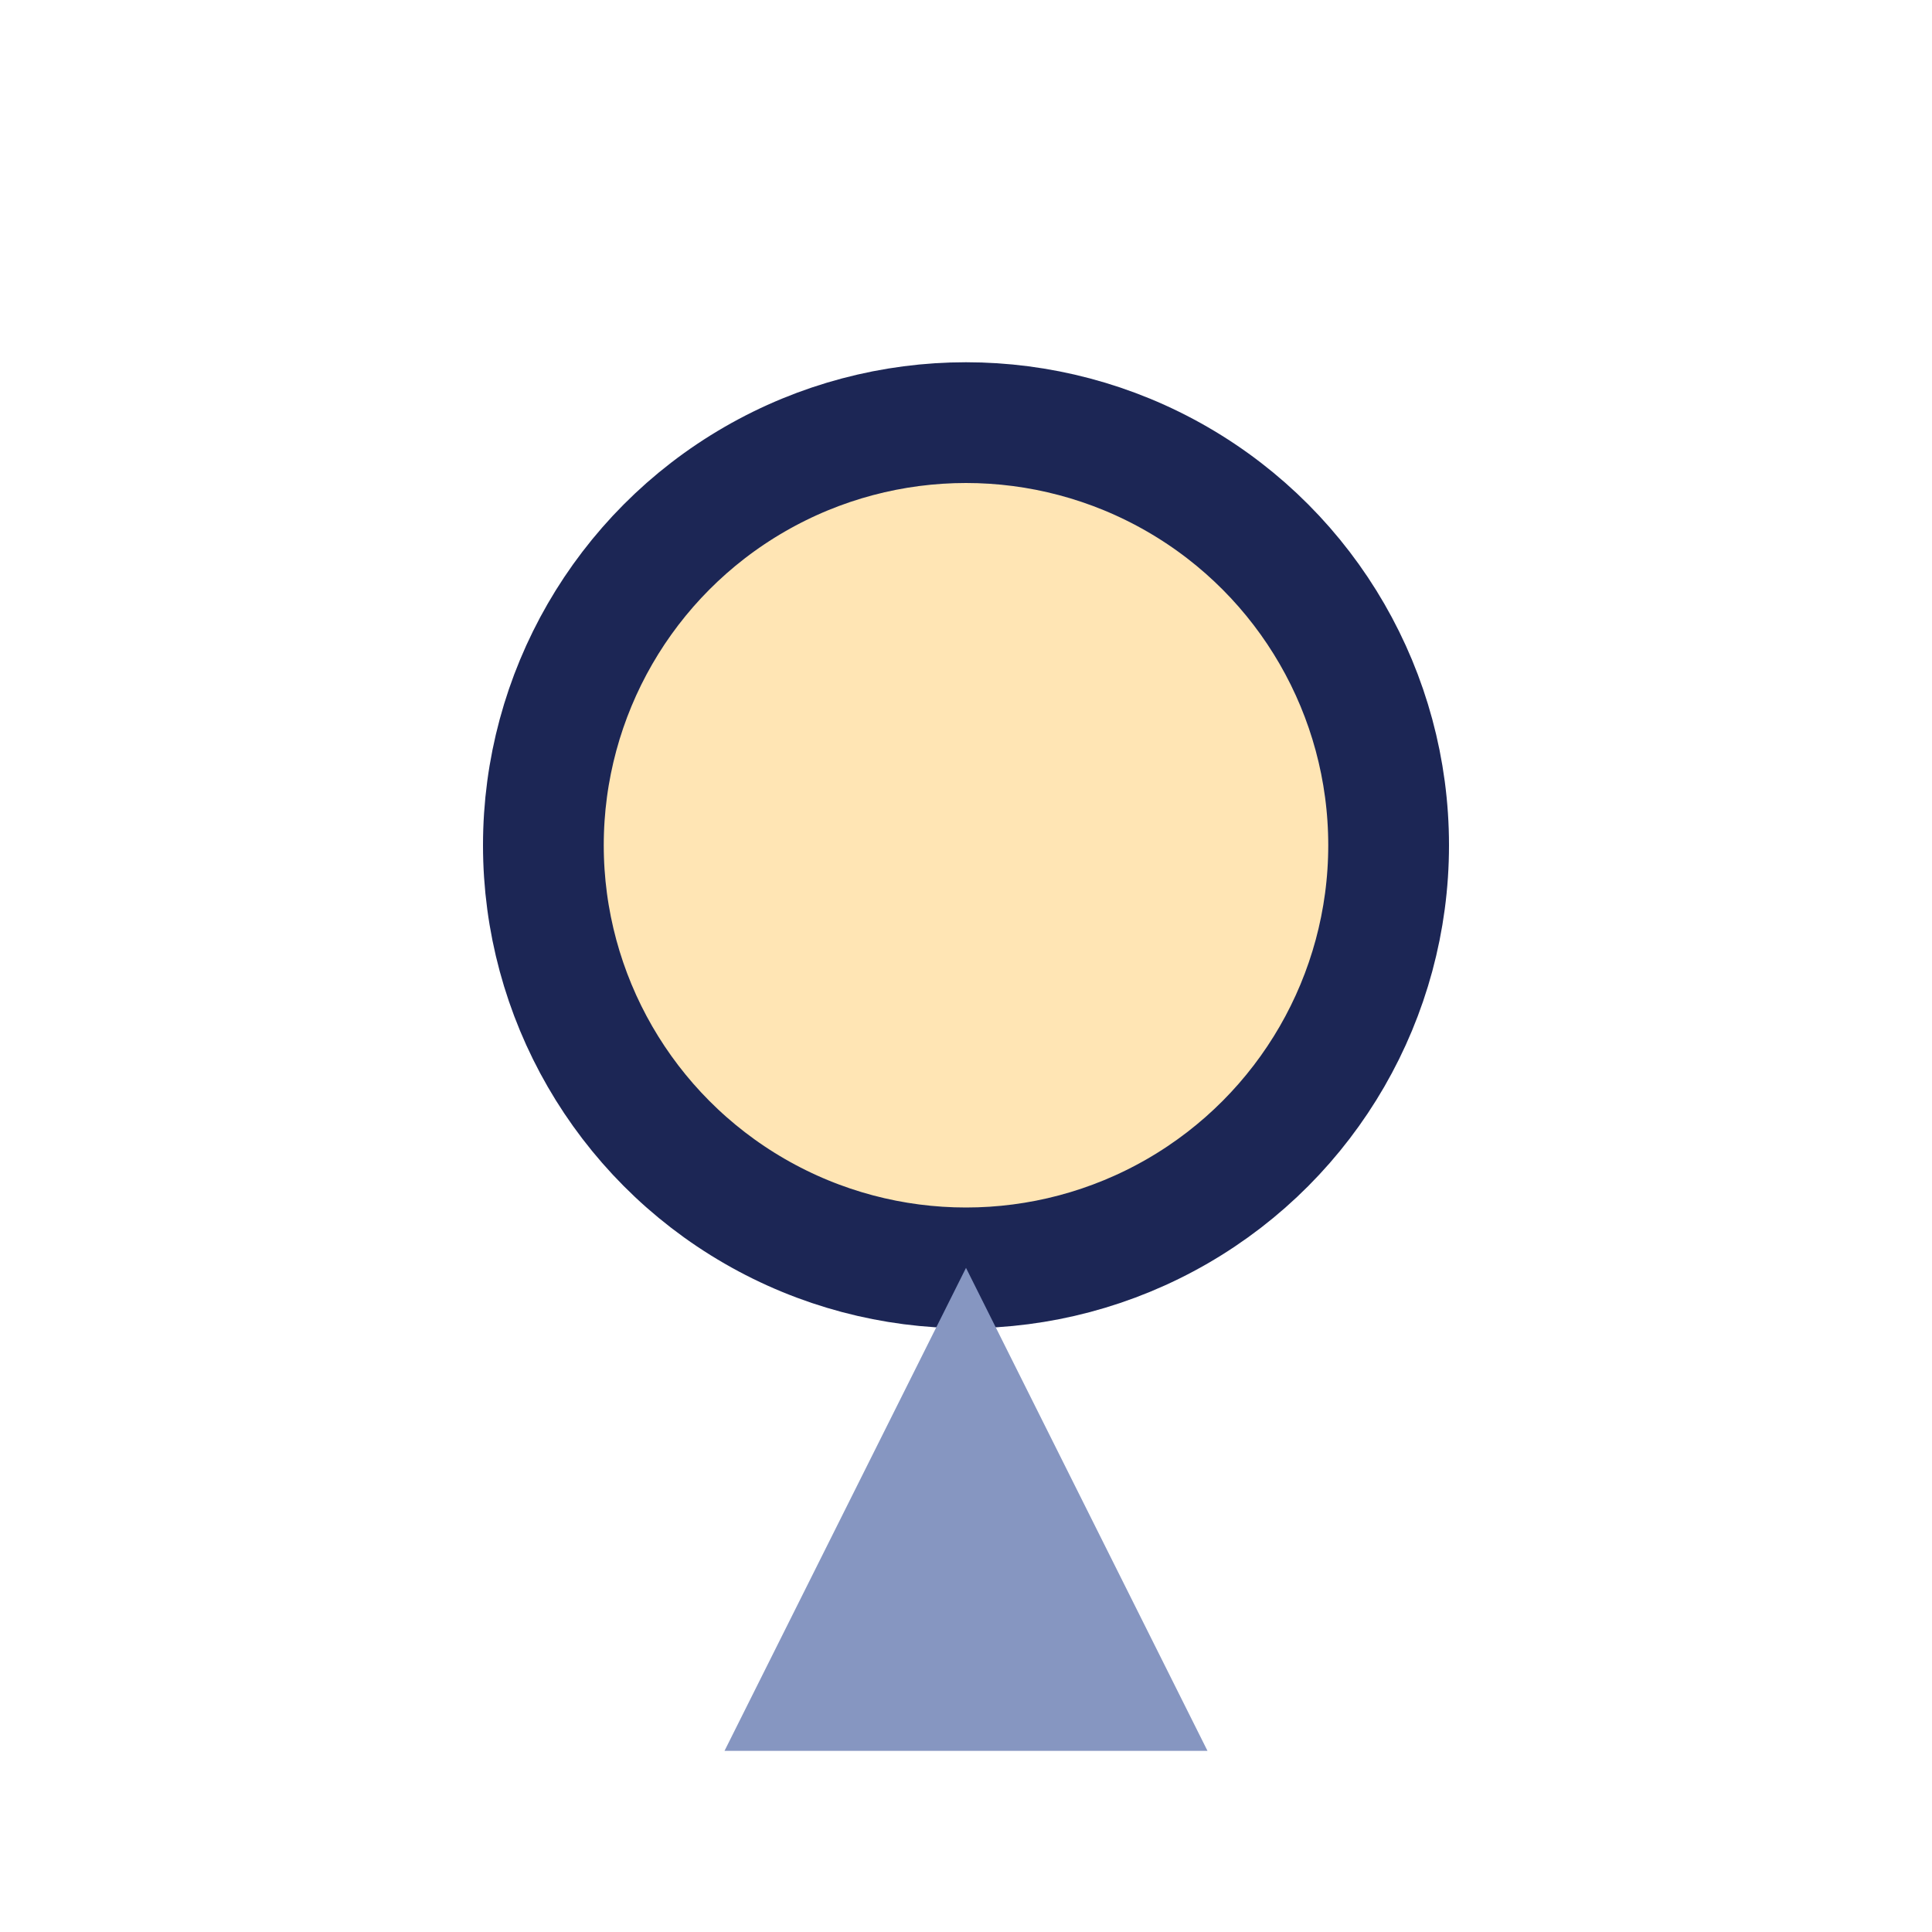 <?xml version="1.0" encoding="UTF-8"?>
<svg xmlns="http://www.w3.org/2000/svg" width="32" height="32" viewBox="0 0 32 32"><circle cx="16" cy="14" r="7" fill="#FFE5B4" stroke="#1C2655" stroke-width="2"/><polygon points="16,21 20,29 12,29" fill="#8696C1"/></svg>